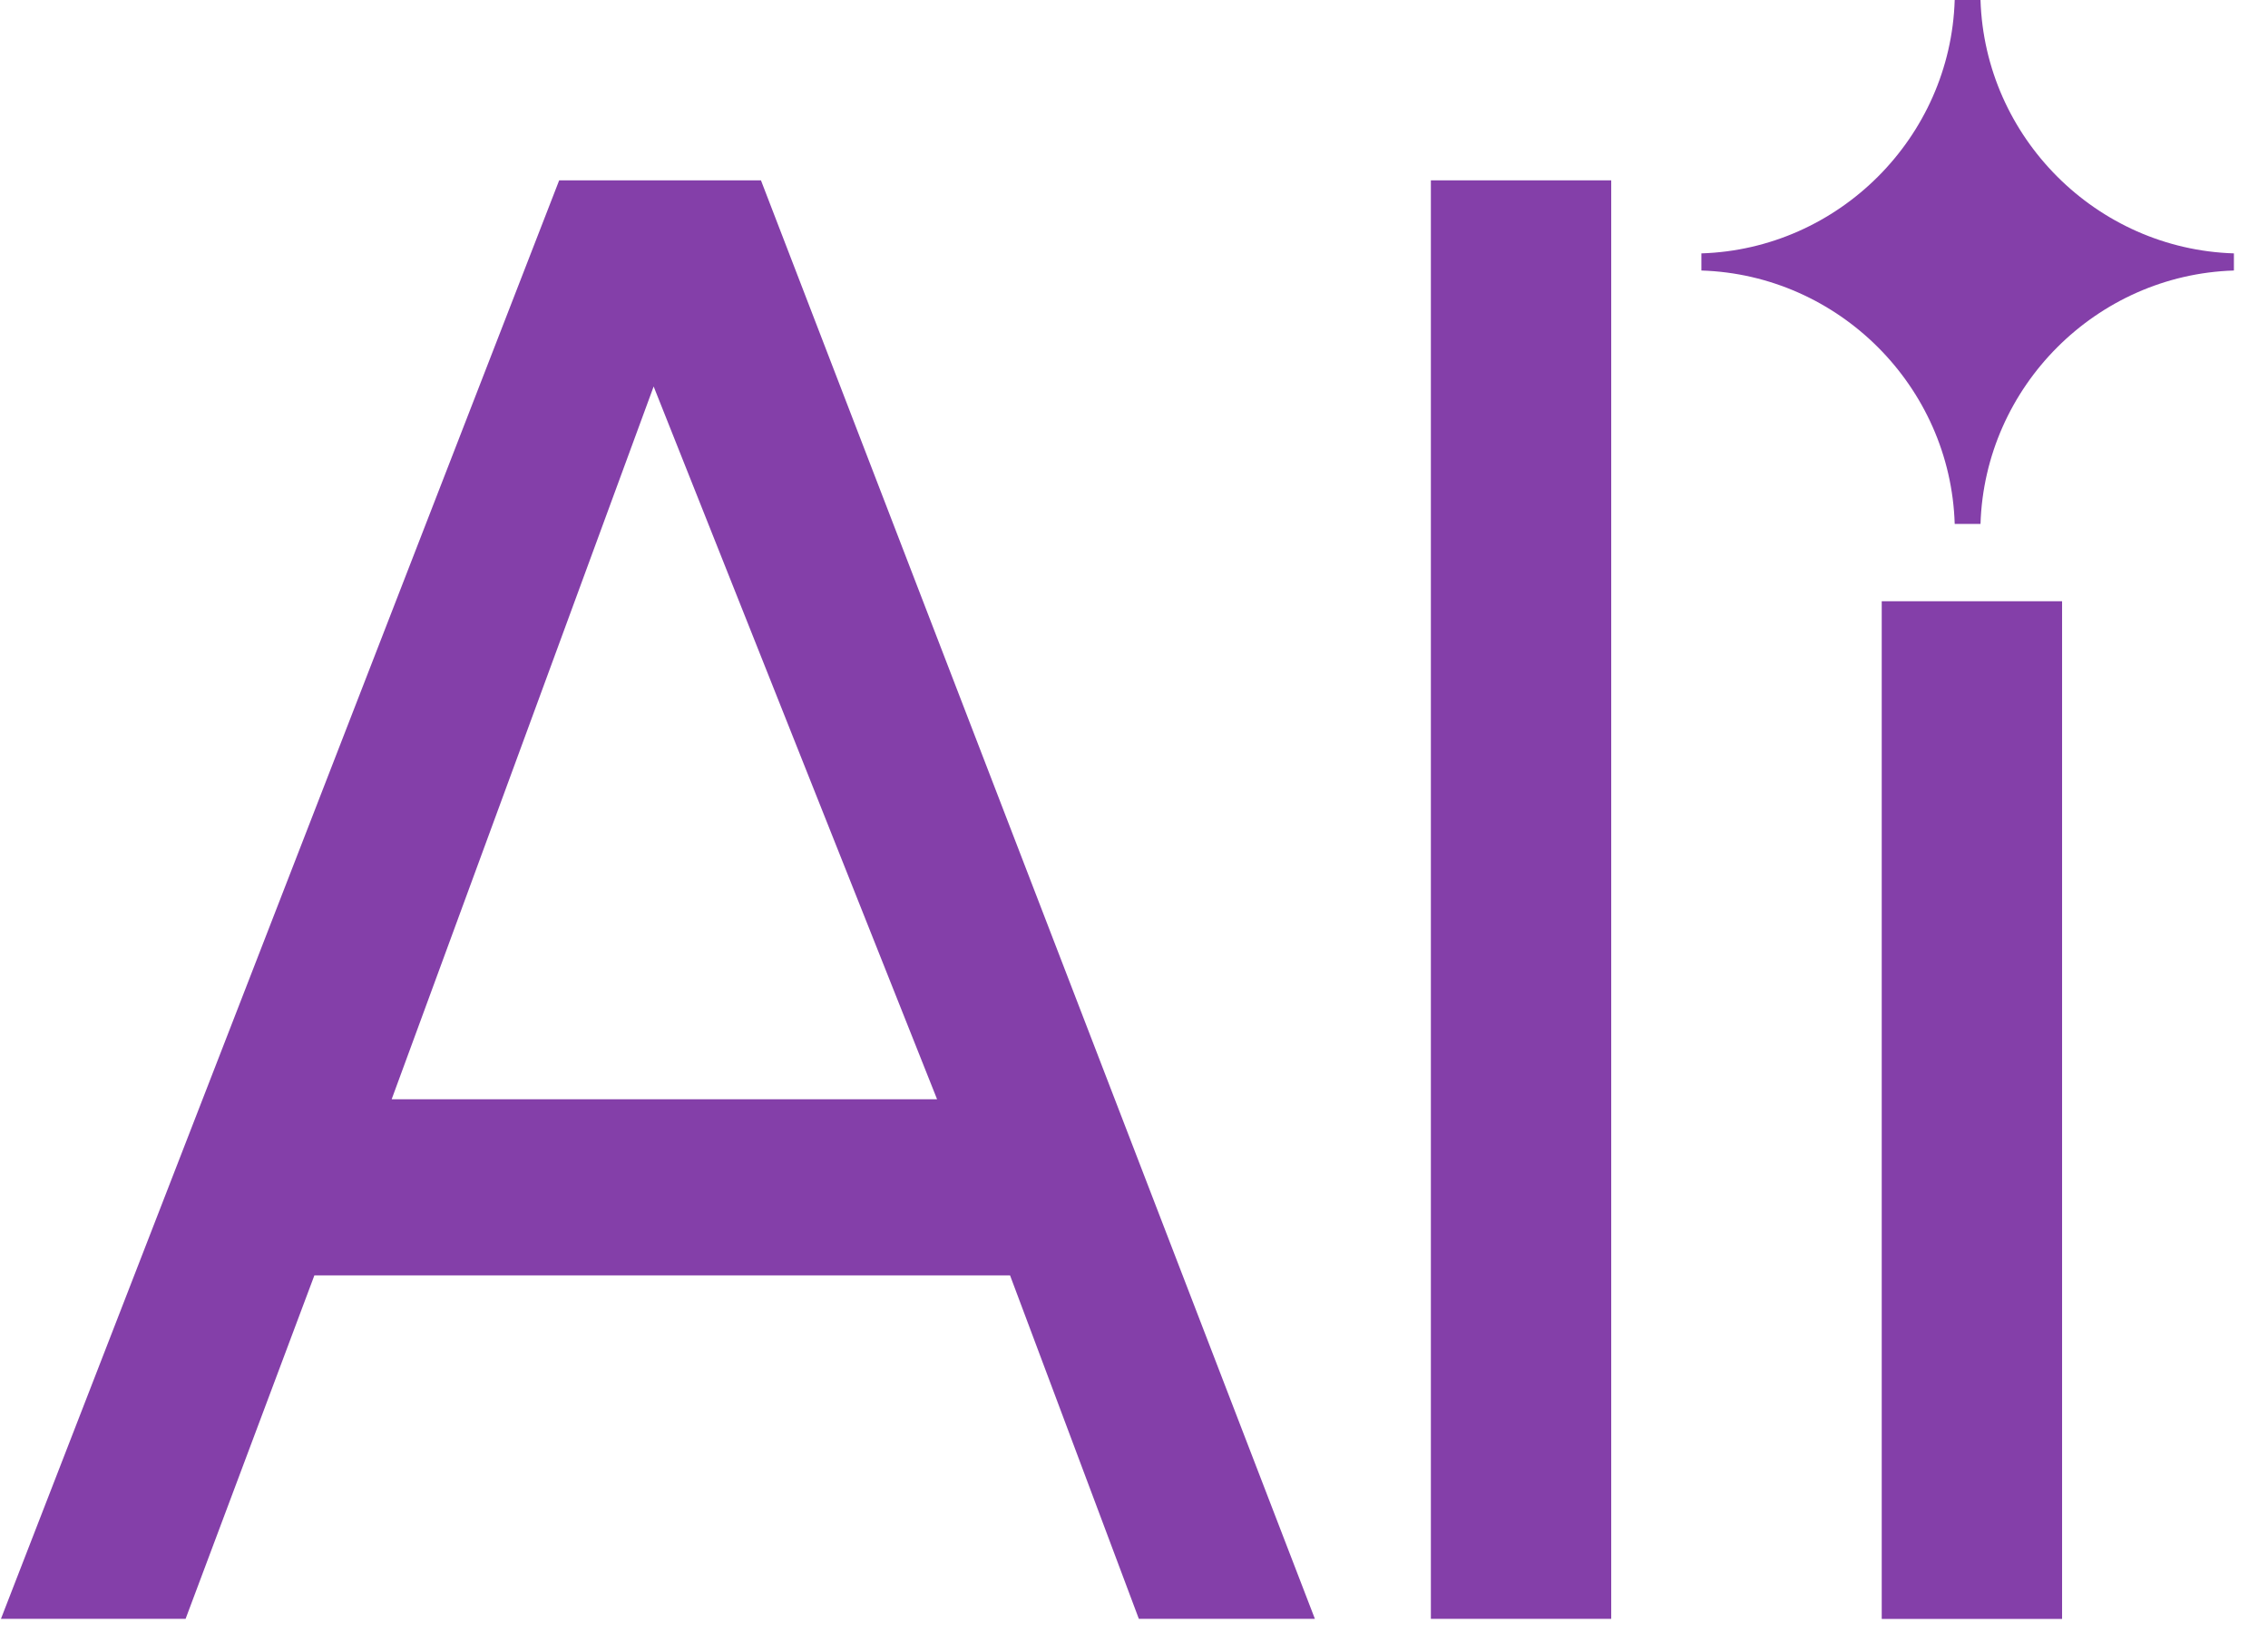 <?xml version="1.0" encoding="UTF-8"?> <svg xmlns="http://www.w3.org/2000/svg" width="29" height="21" viewBox="0 0 29 21" fill="none"> <path d="M14.562 20.7L12.915 16.308H4.02L2.373 20.7H0.012L7.15 2.306H9.73L16.813 20.7H14.562ZM8.358 4.942L5.008 14.056H11.982L8.358 4.942Z" fill="#843FA9"></path> <path d="M18.296 20.7V2.306H20.602V20.7H18.296Z" fill="#843FA9"></path> <path d="M24.061 20.701V7.688H26.367V20.701H24.061Z" fill="#843FA9"></path> <path d="M28.564 3.459C28.564 3.404 28.564 3.404 28.564 3.349C28.564 3.294 28.564 3.294 28.564 3.24C26.806 3.185 25.379 1.757 25.324 0C25.269 0 25.214 0 25.159 0C25.104 0 25.049 0 24.994 0C24.94 1.757 23.512 3.185 21.755 3.24C21.755 3.294 21.755 3.294 21.755 3.349C21.755 3.404 21.755 3.404 21.755 3.459C23.512 3.514 24.94 4.942 24.994 6.699C25.049 6.699 25.104 6.699 25.159 6.699C25.214 6.699 25.269 6.699 25.324 6.699C25.379 4.942 26.806 3.514 28.564 3.459Z" fill="#843FA9"></path> </svg> 